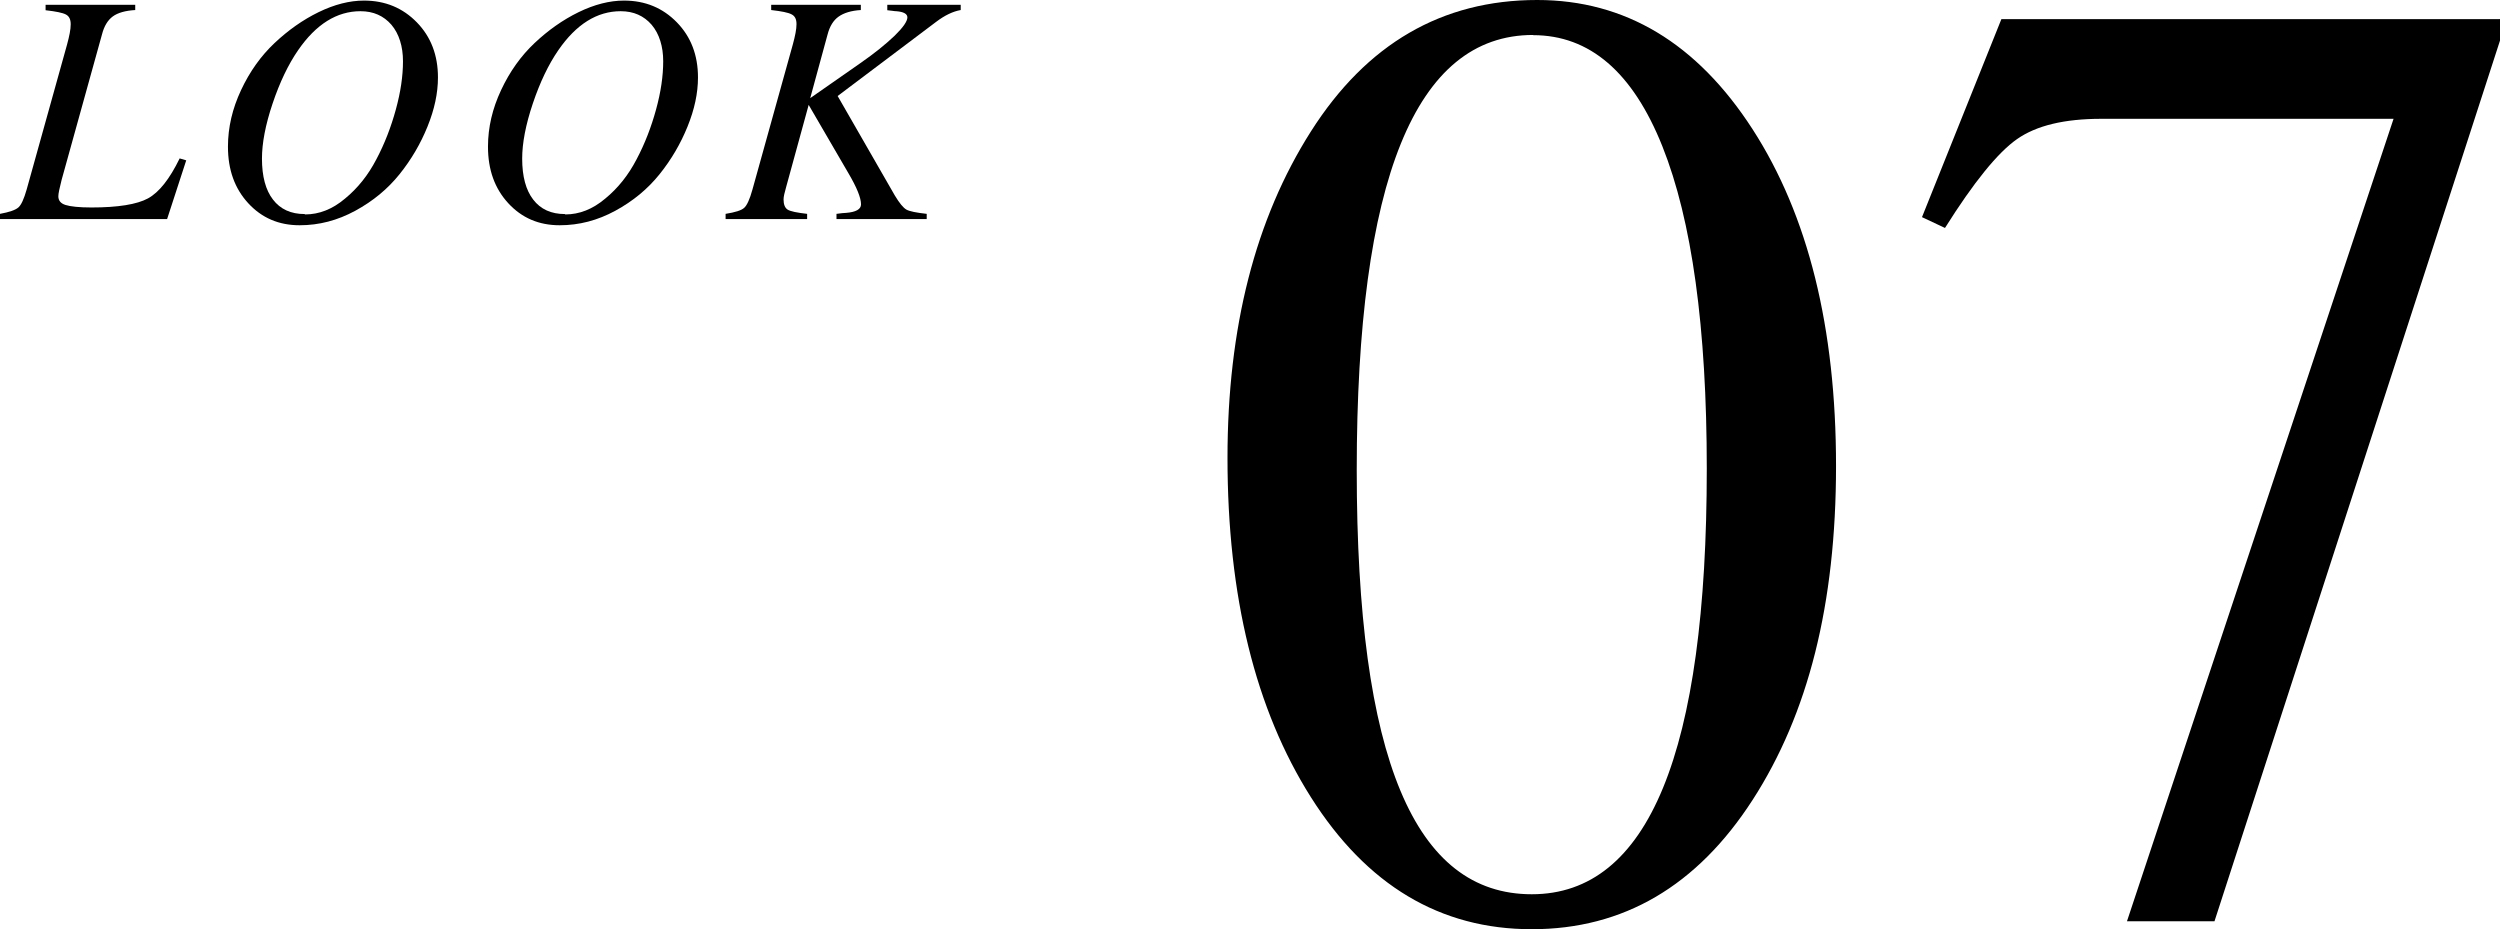 <?xml version="1.0" encoding="UTF-8"?><svg id="_レイヤー_2" xmlns="http://www.w3.org/2000/svg" viewBox="0 0 129.41 48.1"><g id="DESIGN"><path d="M4.73,10.74c1.38,0,2.36-.16,2.93-.47.57-.31,1.12-1,1.64-2.07l.34.1-.99,3.04H0v-.27c.49-.09.8-.2.95-.33s.29-.44.43-.93L3.47,2.31c.12-.44.19-.79.19-1.05s-.08-.42-.25-.51-.52-.16-1.05-.22V.25h4.64v.27c-.51.03-.9.14-1.16.33s-.45.5-.56.93l-2.09,7.53c-.11.43-.17.71-.17.85,0,.22.12.37.37.45.25.08.7.13,1.34.13Z"/><path d="M11.8,7.59c0-1,.23-1.97.68-2.93.45-.96,1.03-1.77,1.73-2.43.7-.66,1.46-1.2,2.28-1.6.82-.4,1.61-.6,2.35-.6,1.1,0,2.01.38,2.74,1.13.73.75,1.09,1.7,1.09,2.85,0,.81-.18,1.65-.54,2.54-.36.89-.84,1.71-1.45,2.47-.61.76-1.37,1.39-2.29,1.89s-1.87.75-2.88.75c-1.08,0-1.96-.38-2.66-1.14-.7-.76-1.05-1.73-1.05-2.92ZM15.79,11.1c.73,0,1.42-.27,2.07-.82.66-.54,1.2-1.22,1.62-2.03.43-.81.76-1.67,1.01-2.58.25-.91.37-1.74.37-2.5s-.2-1.42-.6-1.89c-.4-.46-.93-.7-1.6-.7-1.22,0-2.3.67-3.23,2.02-.51.74-.95,1.66-1.32,2.76s-.55,2.05-.55,2.85c0,.92.19,1.63.57,2.12.38.5.93.75,1.64.75Z"/><path d="M25.26,7.59c0-1,.23-1.97.68-2.93.45-.96,1.03-1.77,1.73-2.43.7-.66,1.46-1.2,2.28-1.6.82-.4,1.61-.6,2.35-.6,1.1,0,2.01.38,2.74,1.13.73.75,1.09,1.7,1.09,2.85,0,.81-.18,1.65-.54,2.54-.36.89-.84,1.71-1.45,2.47-.61.76-1.37,1.39-2.29,1.89s-1.87.75-2.88.75c-1.08,0-1.96-.38-2.66-1.14-.7-.76-1.05-1.73-1.05-2.92ZM29.26,11.1c.73,0,1.42-.27,2.07-.82.66-.54,1.2-1.22,1.62-2.03.43-.81.76-1.67,1.01-2.58.25-.91.37-1.74.37-2.5s-.2-1.42-.6-1.89c-.4-.46-.93-.7-1.6-.7-1.22,0-2.3.67-3.23,2.02-.51.74-.95,1.66-1.32,2.76s-.55,2.05-.55,2.85c0,.92.19,1.63.57,2.12.38.5.93.75,1.64.75Z"/><path d="M49.73.25v.27c-.4.07-.82.27-1.27.61l-5.1,3.84,2.96,5.15c.24.4.44.64.6.73.16.09.51.16,1.05.22v.27h-4.67v-.27c.23-.03.39-.05.49-.05.52-.04.78-.19.78-.44,0-.34-.22-.88-.65-1.61l-2.06-3.54-1.16,4.23c-.09.31-.14.53-.14.66,0,.26.07.44.21.53.14.09.48.16,1.01.22v.27h-4.22v-.27c.5-.08.82-.18.96-.31.14-.12.29-.44.43-.95l2.09-7.51c.12-.44.19-.79.19-1.05s-.08-.42-.26-.51c-.17-.09-.52-.16-1.05-.22V.25h4.64v.27c-.5.03-.88.15-1.15.34-.27.19-.46.5-.57.92l-.9,3.3,2.58-1.8c.75-.52,1.34-1,1.79-1.43.44-.43.66-.75.66-.95,0-.18-.19-.29-.58-.32-.02,0-.09,0-.2-.02-.11-.01-.2-.02-.26-.03V.25h3.77Z"/><path d="M90.72,41.41c-2.88,4.46-6.69,6.69-11.43,6.69s-8.55-2.28-11.43-6.83c-2.88-4.55-4.32-10.41-4.32-17.57,0-6.74,1.44-12.37,4.32-16.9,2.88-4.53,6.78-6.8,11.71-6.8,4.55,0,8.27,2.23,11.15,6.69,2.88,4.46,4.32,10.27,4.32,17.43s-1.44,12.83-4.32,17.29ZM79.36,1.81c-6.09,0-9.13,7.51-9.13,22.52s3.02,21.96,9.06,21.96,9.06-7.34,9.06-22.03c0-7.3-.77-12.86-2.3-16.69-1.53-3.83-3.76-5.75-6.69-5.75Z"/><path d="M129.41.98v1.12l-14.78,45.59h-4.53l13.8-41.54h-15.13c-1.91,0-3.36.35-4.36,1.05-1,.7-2.24,2.23-3.73,4.6l-1.19-.56,4.11-10.25h25.79Z"/></g></svg>